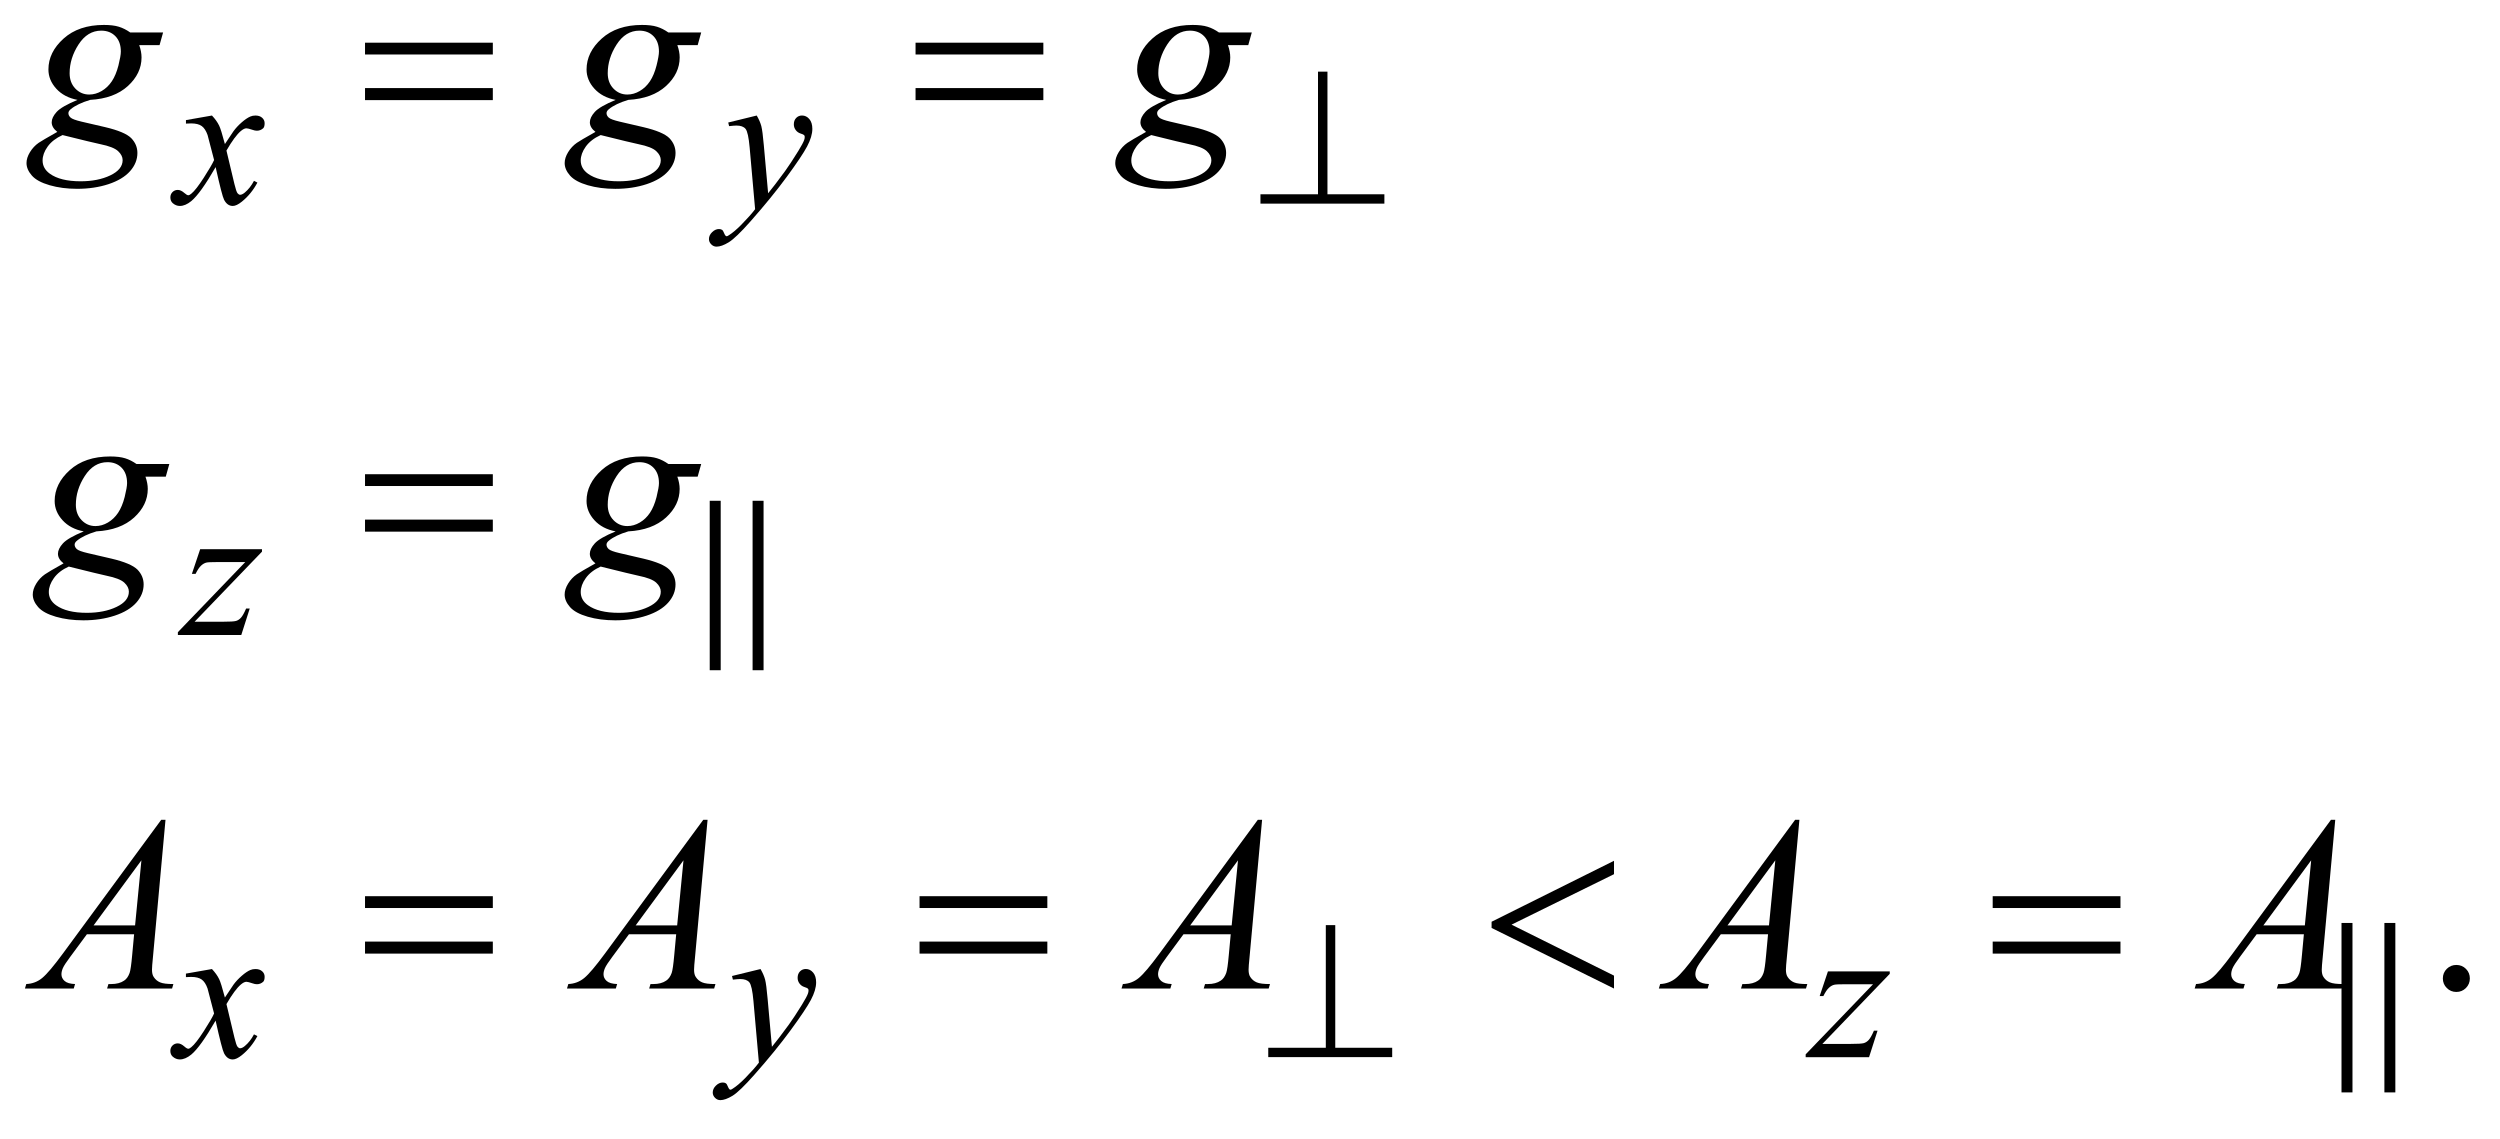 <?xml version="1.0" encoding="UTF-8"?>
<!DOCTYPE svg PUBLIC '-//W3C//DTD SVG 1.0//EN'
          'http://www.w3.org/TR/2001/REC-SVG-20010904/DTD/svg10.dtd'>
<svg stroke-dasharray="none" shape-rendering="auto" xmlns="http://www.w3.org/2000/svg" font-family="'Dialog'" text-rendering="auto" width="158" fill-opacity="1" color-interpolation="auto" color-rendering="auto" preserveAspectRatio="xMidYMid meet" font-size="12px" viewBox="0 0 158 72" fill="black" xmlns:xlink="http://www.w3.org/1999/xlink" stroke="black" image-rendering="auto" stroke-miterlimit="10" stroke-linecap="square" stroke-linejoin="miter" font-style="normal" stroke-width="1" height="72" stroke-dashoffset="0" font-weight="normal" stroke-opacity="1"
><!--Generated by the Batik Graphics2D SVG Generator--><defs id="genericDefs"
  /><g
  ><defs id="defs1"
    ><clipPath clipPathUnits="userSpaceOnUse" id="clipPath1"
      ><path d="M-1 -1 L99.045 -1 L99.045 44.117 L-1 44.117 L-1 -1 Z"
      /></clipPath
      ><clipPath clipPathUnits="userSpaceOnUse" id="clipPath2"
      ><path d="M-0 -0 L-0 43.118 L98.045 43.118 L98.045 -0 Z"
      /></clipPath
    ></defs
    ><g transform="scale(1.576,1.576) translate(1,1)"
    ><path d="M97.503 37.696 C97.656 37.696 97.785 37.749 97.889 37.854 C97.993 37.959 98.045 38.087 98.045 38.237 C98.045 38.387 97.992 38.514 97.887 38.621 C97.781 38.726 97.654 38.779 97.503 38.779 C97.354 38.779 97.226 38.726 97.12 38.621 C97.015 38.515 96.962 38.388 96.962 38.237 C96.962 38.085 97.015 37.956 97.12 37.852 C97.226 37.748 97.354 37.696 97.503 37.696 Z" stroke="none" clip-path="url(#clipPath2)"
    /></g
    ><g transform="matrix(1.576,0,0,1.576,1.576,1.576)"
    ><path d="M7.5 3.633 C7.627 3.768 7.724 3.904 7.789 4.039 C7.836 4.133 7.913 4.378 8.019 4.777 L8.363 4.262 C8.454 4.137 8.565 4.018 8.695 3.905 C8.825 3.792 8.94 3.715 9.039 3.673 C9.1 3.646 9.169 3.633 9.245 3.633 C9.357 3.633 9.446 3.663 9.513 3.723 C9.579 3.783 9.612 3.855 9.612 3.941 C9.612 4.04 9.592 4.108 9.554 4.144 C9.48 4.209 9.397 4.242 9.303 4.242 C9.248 4.242 9.19 4.23 9.127 4.207 C9.005 4.166 8.923 4.145 8.881 4.145 C8.818 4.145 8.744 4.182 8.658 4.254 C8.498 4.389 8.305 4.65 8.081 5.038 L8.401 6.381 C8.451 6.586 8.492 6.709 8.526 6.75 C8.56 6.79 8.594 6.811 8.627 6.811 C8.682 6.811 8.746 6.781 8.818 6.721 C8.961 6.601 9.084 6.445 9.185 6.252 L9.322 6.322 C9.159 6.629 8.95 6.884 8.698 7.087 C8.555 7.202 8.434 7.259 8.335 7.259 C8.189 7.259 8.073 7.177 7.987 7.013 C7.932 6.911 7.819 6.474 7.647 5.701 C7.242 6.407 6.916 6.861 6.671 7.064 C6.512 7.194 6.359 7.259 6.211 7.259 C6.107 7.259 6.012 7.221 5.926 7.146 C5.863 7.089 5.832 7.012 5.832 6.916 C5.832 6.831 5.861 6.759 5.918 6.702 C5.976 6.645 6.045 6.616 6.129 6.616 C6.213 6.616 6.301 6.657 6.395 6.74 C6.462 6.8 6.515 6.83 6.551 6.83 C6.582 6.83 6.622 6.809 6.672 6.767 C6.795 6.668 6.961 6.454 7.172 6.127 C7.383 5.799 7.521 5.562 7.586 5.417 C7.424 4.785 7.336 4.45 7.324 4.414 C7.264 4.245 7.186 4.125 7.09 4.055 C6.994 3.985 6.851 3.949 6.664 3.949 C6.604 3.949 6.536 3.952 6.457 3.957 L6.457 3.816 L7.5 3.633 Z" stroke="none" clip-path="url(#clipPath2)"
    /></g
    ><g transform="matrix(1.576,0,0,1.576,1.576,1.576)"
    ><path d="M29.346 3.633 C29.434 3.784 29.495 3.925 29.53 4.056 C29.564 4.187 29.597 4.446 29.631 4.831 L29.803 6.751 C29.959 6.563 30.186 6.267 30.483 5.861 C30.626 5.663 30.803 5.394 31.014 5.053 C31.141 4.845 31.22 4.699 31.248 4.616 C31.264 4.574 31.271 4.532 31.271 4.487 C31.271 4.459 31.262 4.435 31.244 4.417 C31.225 4.399 31.178 4.377 31.101 4.353 C31.024 4.328 30.96 4.283 30.91 4.216 C30.86 4.149 30.834 4.073 30.834 3.987 C30.834 3.881 30.865 3.795 30.928 3.73 C30.991 3.665 31.069 3.632 31.162 3.632 C31.276 3.632 31.374 3.679 31.455 3.774 C31.536 3.869 31.576 4 31.576 4.167 C31.576 4.373 31.506 4.607 31.366 4.872 C31.226 5.137 30.954 5.541 30.553 6.088 C30.153 6.634 29.667 7.23 29.097 7.876 C28.704 8.321 28.412 8.601 28.222 8.717 C28.032 8.833 27.869 8.891 27.734 8.891 C27.653 8.891 27.583 8.861 27.522 8.799 C27.46 8.738 27.43 8.667 27.43 8.587 C27.43 8.485 27.472 8.393 27.557 8.31 C27.641 8.227 27.733 8.185 27.832 8.185 C27.884 8.185 27.927 8.197 27.961 8.22 C27.982 8.233 28.004 8.27 28.029 8.331 C28.054 8.392 28.076 8.433 28.097 8.454 C28.11 8.467 28.126 8.474 28.144 8.474 C28.16 8.474 28.187 8.461 28.226 8.435 C28.369 8.347 28.536 8.206 28.726 8.014 C28.976 7.759 29.161 7.551 29.281 7.389 L29.062 4.914 C29.025 4.505 28.971 4.257 28.898 4.168 C28.825 4.079 28.703 4.035 28.531 4.035 C28.476 4.035 28.379 4.043 28.238 4.058 L28.203 3.913 L29.346 3.633 Z" stroke="none" clip-path="url(#clipPath2)"
    /></g
    ><g transform="matrix(1.576,0,0,1.576,1.576,1.576)"
    ><path d="M7.027 21.024 L9.506 21.024 L9.506 21.122 L6.804 23.932 L7.948 23.932 C8.219 23.932 8.391 23.922 8.464 23.901 C8.537 23.88 8.604 23.837 8.665 23.769 C8.726 23.701 8.794 23.579 8.87 23.402 L9.015 23.402 L8.676 24.464 L6.133 24.464 L6.133 24.351 L8.835 21.54 L7.71 21.54 C7.473 21.54 7.33 21.547 7.28 21.56 C7.207 21.576 7.135 21.617 7.063 21.683 C6.992 21.749 6.918 21.86 6.843 22.013 L6.695 22.013 L7.027 21.024 Z" stroke="none" clip-path="url(#clipPath2)"
    /></g
    ><g transform="matrix(1.576,0,0,1.576,1.576,1.576)"
    ><path d="M7.5 37.86 C7.627 37.995 7.724 38.131 7.789 38.266 C7.836 38.359 7.913 38.605 8.019 39.003 L8.363 38.487 C8.454 38.362 8.565 38.244 8.695 38.131 C8.825 38.018 8.94 37.94 9.039 37.899 C9.1 37.873 9.169 37.86 9.245 37.86 C9.357 37.86 9.446 37.89 9.513 37.95 C9.58 38.01 9.612 38.083 9.612 38.169 C9.612 38.268 9.592 38.335 9.554 38.371 C9.481 38.436 9.398 38.469 9.304 38.469 C9.249 38.469 9.191 38.457 9.128 38.434 C9.005 38.393 8.923 38.371 8.882 38.371 C8.819 38.371 8.745 38.408 8.659 38.48 C8.498 38.616 8.305 38.877 8.081 39.265 L8.401 40.608 C8.45 40.813 8.492 40.936 8.526 40.976 C8.56 41.017 8.593 41.037 8.627 41.037 C8.682 41.037 8.746 41.008 8.818 40.947 C8.961 40.828 9.084 40.672 9.185 40.479 L9.322 40.549 C9.158 40.856 8.949 41.111 8.697 41.314 C8.554 41.428 8.433 41.486 8.334 41.486 C8.188 41.486 8.072 41.404 7.986 41.24 C7.931 41.138 7.818 40.702 7.646 39.928 C7.24 40.633 6.915 41.087 6.67 41.29 C6.511 41.42 6.358 41.485 6.21 41.485 C6.106 41.485 6.011 41.447 5.925 41.372 C5.862 41.314 5.831 41.238 5.831 41.142 C5.831 41.056 5.86 40.985 5.917 40.927 C5.975 40.87 6.044 40.841 6.128 40.841 C6.212 40.841 6.3 40.883 6.394 40.966 C6.461 41.027 6.514 41.056 6.55 41.056 C6.581 41.056 6.621 41.035 6.671 40.993 C6.794 40.894 6.96 40.681 7.171 40.353 C7.382 40.025 7.52 39.789 7.585 39.642 C7.423 39.01 7.336 38.676 7.323 38.639 C7.263 38.47 7.185 38.35 7.089 38.281 C6.993 38.211 6.851 38.176 6.663 38.176 C6.603 38.176 6.535 38.178 6.456 38.184 L6.456 38.043 L7.5 37.86 Z" stroke="none" clip-path="url(#clipPath2)"
    /></g
    ><g transform="matrix(1.576,0,0,1.576,1.576,1.576)"
    ><path d="M29.498 37.86 C29.586 38.01 29.647 38.152 29.682 38.284 C29.716 38.415 29.749 38.674 29.783 39.058 L29.955 40.978 C30.111 40.79 30.338 40.495 30.635 40.088 C30.778 39.891 30.955 39.621 31.166 39.28 C31.293 39.072 31.372 38.926 31.4 38.842 C31.416 38.8 31.423 38.758 31.423 38.713 C31.423 38.685 31.414 38.661 31.396 38.643 C31.377 38.625 31.33 38.604 31.253 38.579 C31.176 38.555 31.112 38.509 31.062 38.442 C31.012 38.375 30.986 38.299 30.986 38.214 C30.986 38.107 31.017 38.021 31.08 37.956 C31.143 37.891 31.221 37.858 31.314 37.858 C31.428 37.858 31.526 37.905 31.607 38.001 C31.688 38.096 31.728 38.227 31.728 38.393 C31.728 38.599 31.658 38.833 31.518 39.098 C31.377 39.362 31.106 39.767 30.705 40.314 C30.305 40.86 29.819 41.457 29.249 42.101 C28.856 42.546 28.564 42.827 28.374 42.943 C28.184 43.058 28.021 43.117 27.886 43.117 C27.805 43.117 27.735 43.086 27.674 43.025 C27.612 42.963 27.582 42.892 27.582 42.812 C27.582 42.71 27.624 42.618 27.709 42.535 C27.793 42.452 27.885 42.41 27.984 42.41 C28.036 42.41 28.079 42.422 28.113 42.445 C28.134 42.458 28.156 42.495 28.181 42.556 C28.206 42.617 28.228 42.659 28.249 42.679 C28.262 42.692 28.278 42.699 28.296 42.699 C28.312 42.699 28.339 42.686 28.378 42.66 C28.521 42.571 28.688 42.431 28.878 42.238 C29.128 41.983 29.313 41.775 29.433 41.614 L29.214 39.139 C29.177 38.731 29.123 38.482 29.05 38.393 C28.977 38.305 28.855 38.261 28.683 38.261 C28.628 38.261 28.531 38.269 28.39 38.284 L28.355 38.139 L29.498 37.86 Z" stroke="none" clip-path="url(#clipPath2)"
    /></g
    ><g transform="matrix(1.576,0,0,1.576,1.576,1.576)"
    ><path d="M72.303 37.954 L74.782 37.954 L74.782 38.052 L72.081 40.862 L73.225 40.862 C73.496 40.862 73.667 40.852 73.741 40.831 C73.814 40.81 73.881 40.767 73.942 40.699 C74.003 40.631 74.071 40.509 74.147 40.332 L74.292 40.332 L73.952 41.394 L71.41 41.394 L71.41 41.281 L74.112 38.47 L72.987 38.47 C72.751 38.47 72.607 38.477 72.558 38.49 C72.485 38.506 72.412 38.547 72.341 38.613 C72.269 38.679 72.195 38.79 72.12 38.943 L71.972 38.943 L72.303 37.954 Z" stroke="none" clip-path="url(#clipPath2)"
    /></g
    ><g transform="matrix(1.576,0,0,1.576,1.576,1.576)"
    ><path d="M5.54 0.303 L5.398 0.81 L4.583 0.81 C4.645 0.986 4.676 1.15 4.676 1.303 C4.676 1.732 4.493 2.115 4.129 2.449 C3.761 2.784 3.257 2.97 2.616 3.005 C2.271 3.11 2.013 3.233 1.84 3.376 C1.775 3.428 1.743 3.482 1.743 3.537 C1.743 3.602 1.772 3.662 1.83 3.715 C1.889 3.769 2.037 3.823 2.274 3.879 L3.221 4.099 C3.745 4.223 4.091 4.369 4.261 4.538 C4.427 4.71 4.51 4.908 4.51 5.133 C4.51 5.4 4.411 5.644 4.215 5.865 C4.019 6.086 3.73 6.259 3.351 6.385 C2.972 6.509 2.553 6.572 2.094 6.572 C1.691 6.572 1.323 6.524 0.991 6.428 C0.659 6.332 0.421 6.203 0.278 6.04 C0.135 5.877 0.063 5.71 0.063 5.538 C0.063 5.398 0.109 5.253 0.202 5.101 C0.295 4.949 0.411 4.825 0.551 4.727 C0.64 4.666 0.888 4.52 1.298 4.289 C1.148 4.172 1.073 4.043 1.073 3.904 C1.073 3.774 1.139 3.635 1.271 3.489 C1.403 3.343 1.682 3.182 2.108 3.006 C1.75 2.937 1.467 2.788 1.257 2.557 C1.047 2.326 0.942 2.069 0.942 1.786 C0.942 1.324 1.145 0.911 1.55 0.547 C1.955 0.182 2.494 0 3.167 0 C3.411 0 3.611 0.024 3.768 0.073 C3.924 0.122 4.075 0.198 4.222 0.302 L5.54 0.302 ZM1.508 4.416 C1.245 4.536 1.045 4.69 0.91 4.879 C0.775 5.068 0.708 5.253 0.708 5.435 C0.708 5.65 0.806 5.827 1 5.967 C1.28 6.168 1.69 6.27 2.23 6.27 C2.695 6.27 3.093 6.191 3.423 6.033 C3.753 5.875 3.918 5.671 3.918 5.421 C3.918 5.295 3.857 5.174 3.735 5.06 C3.613 4.946 3.376 4.853 3.025 4.782 C2.834 4.742 2.328 4.621 1.508 4.416 ZM3.846 1.068 C3.846 0.808 3.774 0.603 3.629 0.453 C3.484 0.304 3.294 0.229 3.06 0.229 C2.692 0.229 2.389 0.414 2.15 0.783 C1.911 1.152 1.792 1.537 1.792 1.937 C1.792 2.187 1.868 2.393 2.021 2.552 C2.174 2.711 2.359 2.791 2.578 2.791 C2.75 2.791 2.917 2.744 3.078 2.649 C3.239 2.554 3.375 2.424 3.486 2.258 C3.596 2.092 3.684 1.881 3.75 1.624 C3.813 1.368 3.846 1.183 3.846 1.068 Z" stroke="none" clip-path="url(#clipPath2)"
    /></g
    ><g transform="matrix(1.576,0,0,1.576,1.576,1.576)"
    ><path d="M27.119 0.303 L26.978 0.81 L26.163 0.81 C26.225 0.986 26.256 1.15 26.256 1.303 C26.256 1.732 26.073 2.115 25.709 2.449 C25.341 2.784 24.837 2.97 24.196 3.005 C23.851 3.109 23.592 3.233 23.42 3.376 C23.355 3.428 23.323 3.481 23.323 3.537 C23.323 3.602 23.352 3.662 23.41 3.715 C23.469 3.769 23.617 3.823 23.854 3.879 L24.801 4.099 C25.325 4.223 25.671 4.369 25.841 4.538 C26.007 4.71 26.09 4.909 26.09 5.133 C26.09 5.4 25.991 5.644 25.795 5.865 C25.599 6.086 25.31 6.259 24.931 6.385 C24.552 6.51 24.133 6.573 23.674 6.573 C23.271 6.573 22.903 6.525 22.571 6.429 C22.239 6.333 22.002 6.203 21.859 6.041 C21.716 5.879 21.644 5.711 21.644 5.539 C21.644 5.399 21.69 5.254 21.783 5.102 C21.876 4.95 21.992 4.826 22.132 4.728 C22.22 4.666 22.468 4.52 22.879 4.289 C22.729 4.172 22.654 4.043 22.654 3.904 C22.654 3.774 22.72 3.635 22.852 3.489 C22.984 3.343 23.263 3.182 23.689 3.006 C23.331 2.938 23.047 2.788 22.837 2.557 C22.627 2.326 22.522 2.069 22.522 1.786 C22.522 1.324 22.725 0.911 23.13 0.547 C23.534 0.182 24.074 0 24.747 0 C24.991 0 25.191 0.024 25.348 0.073 C25.504 0.122 25.655 0.198 25.802 0.302 L27.119 0.302 ZM23.088 4.416 C22.824 4.536 22.625 4.691 22.49 4.879 C22.355 5.068 22.288 5.253 22.288 5.435 C22.288 5.65 22.386 5.827 22.58 5.967 C22.86 6.169 23.27 6.27 23.81 6.27 C24.275 6.27 24.673 6.191 25.003 6.033 C25.333 5.875 25.498 5.671 25.498 5.421 C25.498 5.295 25.437 5.174 25.315 5.06 C25.193 4.946 24.956 4.853 24.605 4.782 C24.414 4.742 23.908 4.621 23.088 4.416 ZM25.425 1.068 C25.425 0.808 25.353 0.603 25.208 0.453 C25.063 0.304 24.874 0.229 24.639 0.229 C24.271 0.229 23.968 0.414 23.729 0.783 C23.49 1.152 23.371 1.537 23.371 1.937 C23.371 2.187 23.447 2.393 23.6 2.552 C23.753 2.711 23.938 2.791 24.157 2.791 C24.329 2.791 24.496 2.744 24.657 2.649 C24.818 2.554 24.954 2.424 25.065 2.258 C25.175 2.092 25.263 1.881 25.329 1.624 C25.393 1.368 25.425 1.183 25.425 1.068 Z" stroke="none" clip-path="url(#clipPath2)"
    /></g
    ><g transform="matrix(1.576,0,0,1.576,1.576,1.576)"
    ><path d="M49.198 0.303 L49.057 0.81 L48.242 0.81 C48.304 0.986 48.335 1.15 48.335 1.303 C48.335 1.732 48.152 2.115 47.788 2.449 C47.42 2.784 46.916 2.97 46.275 3.005 C45.93 3.109 45.671 3.233 45.499 3.376 C45.434 3.428 45.402 3.481 45.402 3.537 C45.402 3.602 45.431 3.662 45.489 3.715 C45.548 3.769 45.696 3.823 45.933 3.879 L46.88 4.099 C47.404 4.223 47.75 4.369 47.92 4.538 C48.086 4.71 48.169 4.909 48.169 5.133 C48.169 5.4 48.07 5.644 47.874 5.865 C47.678 6.086 47.389 6.259 47.01 6.385 C46.631 6.51 46.212 6.573 45.753 6.573 C45.35 6.573 44.982 6.525 44.65 6.429 C44.318 6.333 44.081 6.203 43.938 6.041 C43.795 5.879 43.723 5.711 43.723 5.539 C43.723 5.399 43.769 5.254 43.862 5.102 C43.955 4.95 44.071 4.826 44.211 4.728 C44.299 4.666 44.547 4.52 44.958 4.289 C44.808 4.172 44.733 4.043 44.733 3.904 C44.733 3.774 44.799 3.635 44.931 3.489 C45.063 3.343 45.342 3.182 45.768 3.006 C45.41 2.938 45.126 2.788 44.916 2.557 C44.706 2.326 44.601 2.069 44.601 1.786 C44.601 1.324 44.804 0.911 45.209 0.547 C45.613 0.182 46.153 0 46.826 0 C47.07 0 47.27 0.024 47.427 0.073 C47.583 0.122 47.734 0.198 47.881 0.302 L49.198 0.302 ZM45.167 4.416 C44.903 4.536 44.704 4.691 44.569 4.879 C44.434 5.068 44.367 5.253 44.367 5.435 C44.367 5.65 44.465 5.827 44.659 5.967 C44.939 6.169 45.349 6.27 45.889 6.27 C46.354 6.27 46.752 6.191 47.082 6.033 C47.412 5.875 47.577 5.671 47.577 5.421 C47.577 5.295 47.516 5.174 47.394 5.06 C47.272 4.946 47.035 4.853 46.684 4.782 C46.493 4.742 45.987 4.621 45.167 4.416 ZM47.504 1.068 C47.504 0.808 47.432 0.603 47.287 0.453 C47.142 0.304 46.953 0.229 46.718 0.229 C46.35 0.229 46.047 0.414 45.808 0.783 C45.569 1.152 45.45 1.537 45.45 1.937 C45.45 2.187 45.526 2.393 45.679 2.552 C45.832 2.711 46.017 2.791 46.236 2.791 C46.408 2.791 46.575 2.744 46.736 2.649 C46.897 2.554 47.033 2.424 47.144 2.258 C47.254 2.092 47.342 1.881 47.408 1.624 C47.472 1.368 47.504 1.183 47.504 1.068 Z" stroke="none" clip-path="url(#clipPath2)"
    /></g
    ><g transform="matrix(1.576,0,0,1.576,1.576,1.576)"
    ><path d="M5.79 17.607 L5.648 18.114 L4.833 18.114 C4.895 18.29 4.926 18.454 4.926 18.607 C4.926 19.036 4.743 19.419 4.379 19.753 C4.011 20.088 3.507 20.274 2.866 20.309 C2.521 20.413 2.262 20.537 2.09 20.68 C2.025 20.732 1.993 20.785 1.993 20.841 C1.993 20.905 2.022 20.965 2.08 21.019 C2.139 21.073 2.287 21.127 2.524 21.182 L3.471 21.402 C3.995 21.526 4.341 21.673 4.511 21.841 C4.677 22.013 4.76 22.212 4.76 22.436 C4.76 22.703 4.661 22.947 4.465 23.168 C4.268 23.389 3.98 23.563 3.601 23.688 C3.222 23.813 2.803 23.876 2.344 23.876 C1.941 23.876 1.573 23.828 1.241 23.732 C0.909 23.636 0.672 23.506 0.529 23.344 C0.386 23.181 0.314 23.014 0.314 22.841 C0.314 22.701 0.36 22.556 0.453 22.404 C0.546 22.252 0.662 22.129 0.802 22.031 C0.89 21.968 1.138 21.823 1.549 21.592 C1.399 21.475 1.324 21.347 1.324 21.206 C1.324 21.076 1.39 20.938 1.522 20.792 C1.654 20.646 1.933 20.484 2.359 20.309 C2 20.242 1.717 20.092 1.507 19.861 C1.297 19.63 1.192 19.373 1.192 19.09 C1.192 18.628 1.395 18.215 1.8 17.851 C2.205 17.487 2.744 17.305 3.418 17.305 C3.662 17.305 3.862 17.329 4.019 17.378 C4.175 17.427 4.326 17.503 4.473 17.607 L5.79 17.607 ZM1.758 21.72 C1.494 21.84 1.295 21.994 1.16 22.184 C1.025 22.372 0.958 22.558 0.958 22.74 C0.958 22.955 1.056 23.133 1.25 23.272 C1.53 23.473 1.94 23.575 2.48 23.575 C2.945 23.575 3.343 23.496 3.673 23.338 C4.003 23.181 4.168 22.977 4.168 22.726 C4.168 22.599 4.107 22.479 3.985 22.365 C3.863 22.252 3.626 22.159 3.275 22.088 C3.084 22.047 2.578 21.925 1.758 21.72 ZM4.096 18.373 C4.096 18.113 4.024 17.908 3.879 17.758 C3.734 17.609 3.545 17.534 3.31 17.534 C2.942 17.534 2.639 17.719 2.4 18.088 C2.161 18.457 2.042 18.842 2.042 19.242 C2.042 19.492 2.118 19.698 2.271 19.857 C2.424 20.016 2.609 20.096 2.828 20.096 C3 20.096 3.167 20.049 3.328 19.954 C3.489 19.859 3.625 19.729 3.736 19.563 C3.846 19.397 3.934 19.186 4 18.929 C4.063 18.672 4.096 18.487 4.096 18.373 Z" stroke="none" clip-path="url(#clipPath2)"
    /></g
    ><g transform="matrix(1.576,0,0,1.576,1.576,1.576)"
    ><path d="M27.119 17.607 L26.977 18.114 L26.162 18.114 C26.224 18.29 26.255 18.454 26.255 18.607 C26.255 19.036 26.072 19.419 25.708 19.753 C25.34 20.088 24.836 20.274 24.195 20.309 C23.85 20.413 23.591 20.537 23.419 20.68 C23.354 20.732 23.322 20.785 23.322 20.841 C23.322 20.905 23.351 20.965 23.409 21.019 C23.468 21.073 23.616 21.127 23.853 21.182 L24.8 21.402 C25.324 21.526 25.67 21.673 25.84 21.841 C26.006 22.013 26.089 22.212 26.089 22.436 C26.089 22.703 25.99 22.947 25.794 23.168 C25.597 23.389 25.309 23.563 24.93 23.688 C24.551 23.813 24.132 23.876 23.673 23.876 C23.27 23.876 22.902 23.828 22.57 23.732 C22.238 23.636 22.001 23.506 21.858 23.344 C21.715 23.181 21.643 23.014 21.643 22.841 C21.643 22.701 21.689 22.556 21.782 22.404 C21.875 22.252 21.991 22.129 22.131 22.031 C22.219 21.968 22.467 21.823 22.878 21.592 C22.728 21.475 22.653 21.347 22.653 21.206 C22.653 21.076 22.719 20.938 22.851 20.792 C22.983 20.646 23.262 20.484 23.688 20.309 C23.33 20.241 23.046 20.091 22.836 19.86 C22.626 19.629 22.521 19.372 22.521 19.089 C22.521 18.627 22.724 18.214 23.129 17.85 C23.534 17.486 24.073 17.304 24.747 17.304 C24.991 17.304 25.191 17.328 25.348 17.377 C25.504 17.426 25.655 17.502 25.802 17.606 L27.119 17.606 ZM23.088 21.72 C22.824 21.84 22.625 21.994 22.49 22.184 C22.355 22.372 22.288 22.558 22.288 22.74 C22.288 22.955 22.386 23.133 22.58 23.272 C22.86 23.473 23.27 23.575 23.81 23.575 C24.275 23.575 24.673 23.496 25.003 23.338 C25.333 23.181 25.498 22.977 25.498 22.726 C25.498 22.599 25.437 22.479 25.315 22.365 C25.193 22.252 24.956 22.159 24.605 22.088 C24.414 22.047 23.908 21.925 23.088 21.72 ZM25.425 18.373 C25.425 18.113 25.353 17.908 25.208 17.758 C25.063 17.609 24.874 17.534 24.639 17.534 C24.271 17.534 23.968 17.719 23.729 18.088 C23.49 18.457 23.371 18.842 23.371 19.242 C23.371 19.492 23.447 19.698 23.6 19.857 C23.753 20.016 23.938 20.096 24.157 20.096 C24.329 20.096 24.496 20.049 24.657 19.954 C24.818 19.859 24.954 19.729 25.065 19.563 C25.175 19.397 25.263 19.186 25.329 18.929 C25.393 18.672 25.425 18.487 25.425 18.373 Z" stroke="none" clip-path="url(#clipPath2)"
    /></g
    ><g transform="matrix(1.576,0,0,1.576,1.576,1.576)"
    ><path d="M5.637 31.875 L5.134 37.379 C5.108 37.636 5.095 37.805 5.095 37.887 C5.095 38.017 5.119 38.116 5.168 38.184 C5.23 38.279 5.314 38.349 5.419 38.394 C5.524 38.44 5.703 38.462 5.953 38.462 L5.9 38.643 L3.294 38.643 L3.348 38.462 L3.46 38.462 C3.671 38.462 3.844 38.417 3.977 38.325 C4.072 38.263 4.145 38.161 4.197 38.018 C4.233 37.916 4.267 37.679 4.3 37.305 L4.378 36.466 L2.484 36.466 L1.811 37.378 C1.658 37.583 1.562 37.731 1.523 37.819 C1.484 37.909 1.464 37.993 1.464 38.07 C1.464 38.174 1.506 38.264 1.591 38.339 C1.675 38.414 1.816 38.455 2.01 38.461 L1.957 38.642 L0 38.642 L0.054 38.461 C0.295 38.451 0.507 38.371 0.691 38.22 C0.875 38.069 1.149 37.745 1.513 37.251 L5.466 31.874 L5.637 31.874 ZM4.671 33.5 L2.753 36.11 L4.417 36.11 L4.671 33.5 Z" stroke="none" clip-path="url(#clipPath2)"
    /></g
    ><g transform="matrix(1.576,0,0,1.576,1.576,1.576)"
    ><path d="M27.375 31.875 L26.872 37.379 C26.846 37.636 26.833 37.805 26.833 37.887 C26.833 38.017 26.857 38.116 26.906 38.184 C26.968 38.279 27.052 38.349 27.157 38.394 C27.262 38.44 27.441 38.462 27.691 38.462 L27.638 38.643 L25.032 38.643 L25.086 38.462 L25.198 38.462 C25.409 38.462 25.582 38.417 25.715 38.325 C25.81 38.263 25.883 38.161 25.935 38.018 C25.971 37.916 26.005 37.679 26.038 37.305 L26.116 36.466 L24.222 36.466 L23.549 37.378 C23.396 37.583 23.3 37.731 23.261 37.819 C23.222 37.909 23.202 37.993 23.202 38.07 C23.202 38.174 23.244 38.264 23.329 38.339 C23.413 38.414 23.554 38.455 23.748 38.461 L23.695 38.642 L21.737 38.642 L21.791 38.461 C22.032 38.451 22.244 38.371 22.428 38.22 C22.612 38.069 22.886 37.745 23.25 37.251 L27.203 31.874 L27.375 31.874 ZM26.409 33.5 L24.491 36.11 L26.155 36.11 L26.409 33.5 Z" stroke="none" clip-path="url(#clipPath2)"
    /></g
    ><g transform="matrix(1.576,0,0,1.576,1.576,1.576)"
    ><path d="M49.612 31.875 L49.109 37.379 C49.083 37.636 49.07 37.805 49.07 37.887 C49.07 38.017 49.094 38.116 49.143 38.184 C49.205 38.279 49.289 38.349 49.395 38.394 C49.5 38.44 49.678 38.462 49.929 38.462 L49.875 38.643 L47.27 38.643 L47.324 38.462 L47.436 38.462 C47.647 38.462 47.82 38.417 47.953 38.325 C48.048 38.263 48.121 38.161 48.173 38.018 C48.209 37.916 48.243 37.679 48.276 37.305 L48.354 36.466 L46.46 36.466 L45.787 37.378 C45.634 37.583 45.538 37.731 45.499 37.819 C45.46 37.909 45.44 37.993 45.44 38.07 C45.44 38.174 45.482 38.264 45.567 38.339 C45.651 38.414 45.792 38.455 45.986 38.461 L45.933 38.642 L43.975 38.642 L44.029 38.461 C44.27 38.451 44.482 38.371 44.666 38.22 C44.85 38.069 45.124 37.745 45.488 37.251 L49.441 31.874 L49.612 31.874 ZM48.646 33.5 L46.728 36.11 L48.392 36.11 L48.646 33.5 Z" stroke="none" clip-path="url(#clipPath2)"
    /></g
    ><g transform="matrix(1.576,0,0,1.576,1.576,1.576)"
    ><path d="M71.159 31.875 L70.657 37.379 C70.631 37.636 70.618 37.805 70.618 37.887 C70.618 38.017 70.642 38.116 70.691 38.184 C70.753 38.279 70.837 38.349 70.942 38.394 C71.047 38.44 71.226 38.462 71.476 38.462 L71.422 38.643 L68.817 38.643 L68.871 38.462 L68.983 38.462 C69.194 38.462 69.367 38.417 69.5 38.325 C69.595 38.263 69.668 38.161 69.72 38.018 C69.756 37.916 69.79 37.679 69.823 37.305 L69.901 36.466 L68.007 36.466 L67.333 37.378 C67.181 37.583 67.084 37.731 67.045 37.819 C67.006 37.909 66.987 37.993 66.987 38.07 C66.987 38.174 67.029 38.264 67.113 38.339 C67.198 38.414 67.338 38.455 67.533 38.461 L67.479 38.642 L65.522 38.642 L65.576 38.461 C65.817 38.451 66.029 38.371 66.213 38.22 C66.398 38.069 66.671 37.745 67.035 37.251 L70.988 31.874 L71.159 31.874 ZM70.193 33.5 L68.275 36.11 L69.939 36.11 L70.193 33.5 Z" stroke="none" clip-path="url(#clipPath2)"
    /></g
    ><g transform="matrix(1.576,0,0,1.576,1.576,1.576)"
    ><path d="M92.647 31.875 L92.145 37.379 C92.119 37.636 92.106 37.805 92.106 37.887 C92.106 38.017 92.13 38.116 92.179 38.184 C92.241 38.279 92.325 38.349 92.43 38.394 C92.535 38.44 92.714 38.462 92.964 38.462 L92.91 38.643 L90.305 38.643 L90.359 38.462 L90.471 38.462 C90.682 38.462 90.855 38.417 90.988 38.325 C91.083 38.263 91.156 38.161 91.208 38.018 C91.244 37.916 91.278 37.679 91.311 37.305 L91.389 36.466 L89.495 36.466 L88.821 37.378 C88.669 37.583 88.572 37.731 88.533 37.819 C88.494 37.909 88.475 37.993 88.475 38.07 C88.475 38.174 88.517 38.264 88.601 38.339 C88.686 38.414 88.826 38.455 89.021 38.461 L88.967 38.642 L87.01 38.642 L87.064 38.461 C87.305 38.451 87.517 38.371 87.701 38.22 C87.886 38.069 88.159 37.745 88.523 37.251 L92.476 31.874 L92.647 31.874 ZM91.682 33.5 L89.764 36.11 L91.428 36.11 L91.682 33.5 Z" stroke="none" clip-path="url(#clipPath2)"
    /></g
    ><g transform="matrix(1.576,0,0,1.576,1.576,1.576)"
    ><path d="M52.233 1.873 L52.233 6.791 L54.516 6.791 L54.516 7.166 L49.546 7.166 L49.546 6.791 L51.854 6.791 L51.854 1.873 L52.233 1.873 Z" stroke="none" clip-path="url(#clipPath2)"
    /></g
    ><g transform="matrix(1.576,0,0,1.576,1.576,1.576)"
    ><path d="M52.546 36.099 L52.546 41.017 L54.829 41.017 L54.829 41.392 L49.859 41.392 L49.859 41.017 L52.167 41.017 L52.167 36.099 L52.546 36.099 Z" stroke="none" clip-path="url(#clipPath2)"
    /></g
    ><g transform="matrix(1.576,0,0,1.576,1.576,1.576)"
    ><path d="M13.638 0.712 L18.763 0.712 L18.763 1.185 L13.638 1.185 L13.638 0.712 ZM13.638 2.532 L18.763 2.532 L18.763 3.015 L13.638 3.015 L13.638 2.532 Z" stroke="none" clip-path="url(#clipPath2)"
    /></g
    ><g transform="matrix(1.576,0,0,1.576,1.576,1.576)"
    ><path d="M35.715 0.712 L40.84 0.712 L40.84 1.185 L35.715 1.185 L35.715 0.712 ZM35.715 2.532 L40.84 2.532 L40.84 3.015 L35.715 3.015 L35.715 2.532 Z" stroke="none" clip-path="url(#clipPath2)"
    /></g
    ><g transform="matrix(1.576,0,0,1.576,1.576,1.576)"
    ><path d="M13.638 18.017 L18.763 18.017 L18.763 18.49 L13.638 18.49 L13.638 18.017 ZM13.638 19.837 L18.763 19.837 L18.763 20.32 L13.638 20.32 L13.638 19.837 Z" stroke="none" clip-path="url(#clipPath2)"
    /></g
    ><g transform="matrix(1.576,0,0,1.576,1.576,1.576)"
    ><path d="M13.638 34.939 L18.763 34.939 L18.763 35.413 L13.638 35.413 L13.638 34.939 ZM13.638 36.759 L18.763 36.759 L18.763 37.241 L13.638 37.241 L13.638 36.759 Z" stroke="none" clip-path="url(#clipPath2)"
    /></g
    ><g transform="matrix(1.576,0,0,1.576,1.576,1.576)"
    ><path d="M35.875 34.939 L41 34.939 L41 35.413 L35.875 35.413 L35.875 34.939 ZM35.875 36.759 L41 36.759 L41 37.241 L35.875 37.241 L35.875 36.759 Z" stroke="none" clip-path="url(#clipPath2)"
    /></g
    ><g transform="matrix(1.576,0,0,1.576,1.576,1.576)"
    ><path d="M63.724 33.519 L63.724 34.056 L59.615 36.08 L63.724 38.124 L63.724 38.642 L58.815 36.212 L58.815 35.963 L63.724 33.519 Z" stroke="none" clip-path="url(#clipPath2)"
    /></g
    ><g transform="matrix(1.576,0,0,1.576,1.576,1.576)"
    ><path d="M78.91 34.939 L84.034 34.939 L84.034 35.413 L78.91 35.413 L78.91 34.939 ZM78.91 36.759 L84.034 36.759 L84.034 37.241 L78.91 37.241 L78.91 36.759 Z" stroke="none" clip-path="url(#clipPath2)"
    /></g
    ><g transform="matrix(1.576,0,0,1.576,1.576,1.576)"
    ><path d="M27.461 25.877 L27.461 19.082 L27.901 19.082 L27.901 25.877 L27.461 25.877 ZM29.18 25.877 L29.18 19.082 L29.62 19.082 L29.62 25.877 L29.18 25.877 Z" stroke="none" clip-path="url(#clipPath2)"
    /></g
    ><g transform="matrix(1.576,0,0,1.576,1.576,1.576)"
    ><path d="M92.898 42.807 L92.898 36.012 L93.338 36.012 L93.338 42.807 L92.898 42.807 ZM94.618 42.807 L94.618 36.012 L95.057 36.012 L95.057 42.807 L94.618 42.807 Z" stroke="none" clip-path="url(#clipPath2)"
    /></g
  ></g
></svg
>
